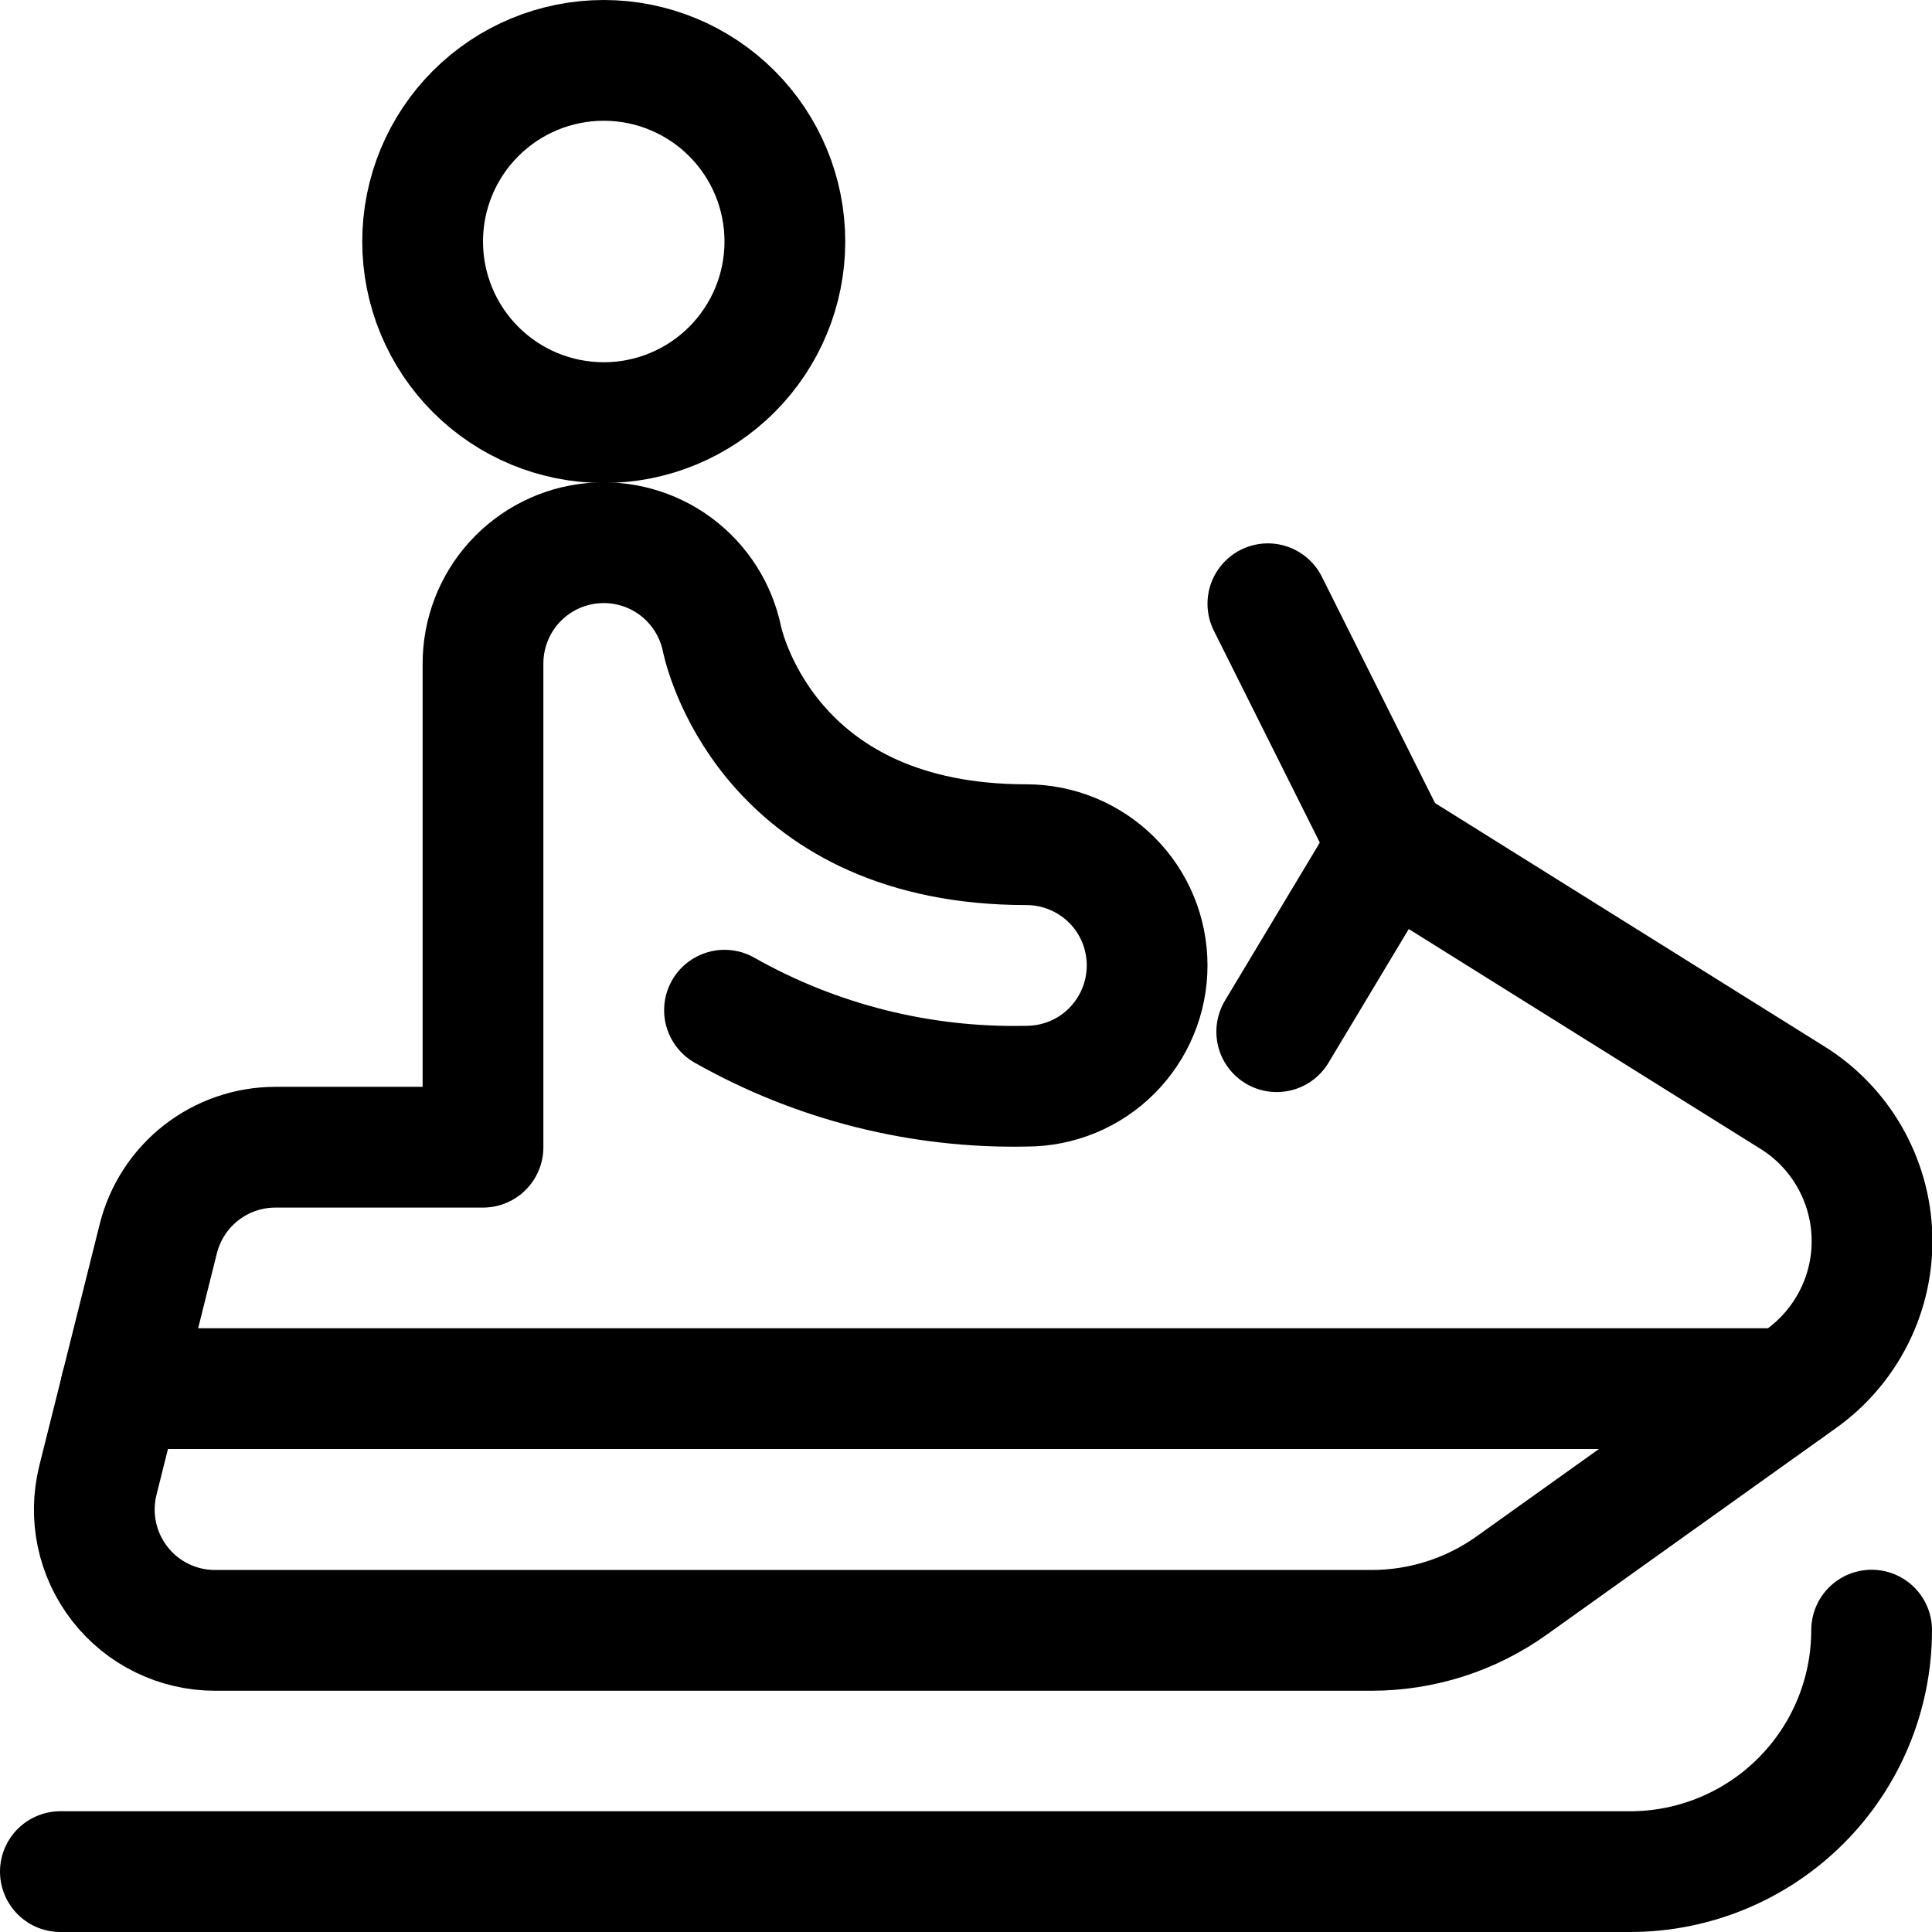 <svg xmlns="http://www.w3.org/2000/svg" fill="none" viewBox="0 0 24 24" id="Skiing-Snow-Scooter-Person--Streamline-Ultimate"><desc>Skiing Snow Scooter Person Streamline Icon: https://streamlinehq.com</desc><path stroke="#000000" stroke-linecap="round" stroke-linejoin="round" d="M5.25 3c0 0.597 0.237 1.169 0.659 1.591 0.422 0.422 0.994 0.659 1.591 0.659 0.597 0 1.169 -0.237 1.591 -0.659C9.513 4.169 9.75 3.597 9.75 3c0 -0.597 -0.237 -1.169 -0.659 -1.591C8.669 0.987 8.097 0.75 7.5 0.75c-0.597 0 -1.169 0.237 -1.591 0.659C5.487 1.831 5.25 2.403 5.25 3Z" stroke-width="1.5"></path><path stroke="#000000" stroke-linecap="round" stroke-linejoin="round" d="M23.25 20.25c0 0.796 -0.316 1.559 -0.879 2.121 -0.563 0.563 -1.326 0.879 -2.121 0.879H0.75" stroke-width="1.5"></path><path stroke="#000000" stroke-linecap="round" stroke-linejoin="round" d="m15.86 12.816 1.39 -2.316 5.011 3.132c0.295 0.182 0.54 0.435 0.713 0.736 0.173 0.3 0.27 0.639 0.28 0.986 0.011 0.347 -0.065 0.691 -0.22 1.001 -0.155 0.31 -0.384 0.578 -0.667 0.778l-3.586 2.561c-0.508 0.364 -1.118 0.559 -1.743 0.559H2.671c-0.228 0 -0.453 -0.052 -0.658 -0.152 -0.205 -0.1 -0.384 -0.245 -0.524 -0.425 -0.14 -0.18 -0.238 -0.389 -0.285 -0.612 -0.047 -0.223 -0.043 -0.454 0.012 -0.675l0.75 -3c0.081 -0.325 0.268 -0.613 0.532 -0.82 0.264 -0.206 0.589 -0.318 0.923 -0.318h2.579V8.243c-0 -0.372 0.138 -0.732 0.388 -1.008 0.25 -0.276 0.594 -0.45 0.964 -0.486 0.371 -0.037 0.742 0.066 1.041 0.287 0.299 0.222 0.505 0.547 0.578 0.912 0.055 0.245 0.666 2.545 3.779 2.545 0.398 0 0.779 0.158 1.061 0.439s0.439 0.663 0.439 1.061c0 0.398 -0.158 0.779 -0.439 1.061s-0.663 0.439 -1.061 0.439c-1.312 0.028 -2.608 -0.298 -3.75 -0.944" stroke-width="1.5"></path><path stroke="#000000" stroke-linecap="round" stroke-linejoin="round" d="m17.25 10.5 -1.5 -3" stroke-width="1.5"></path><path stroke="#000000" stroke-linecap="round" stroke-linejoin="round" d="M1.5 17.25h20.7" stroke-width="1.5"></path></svg>